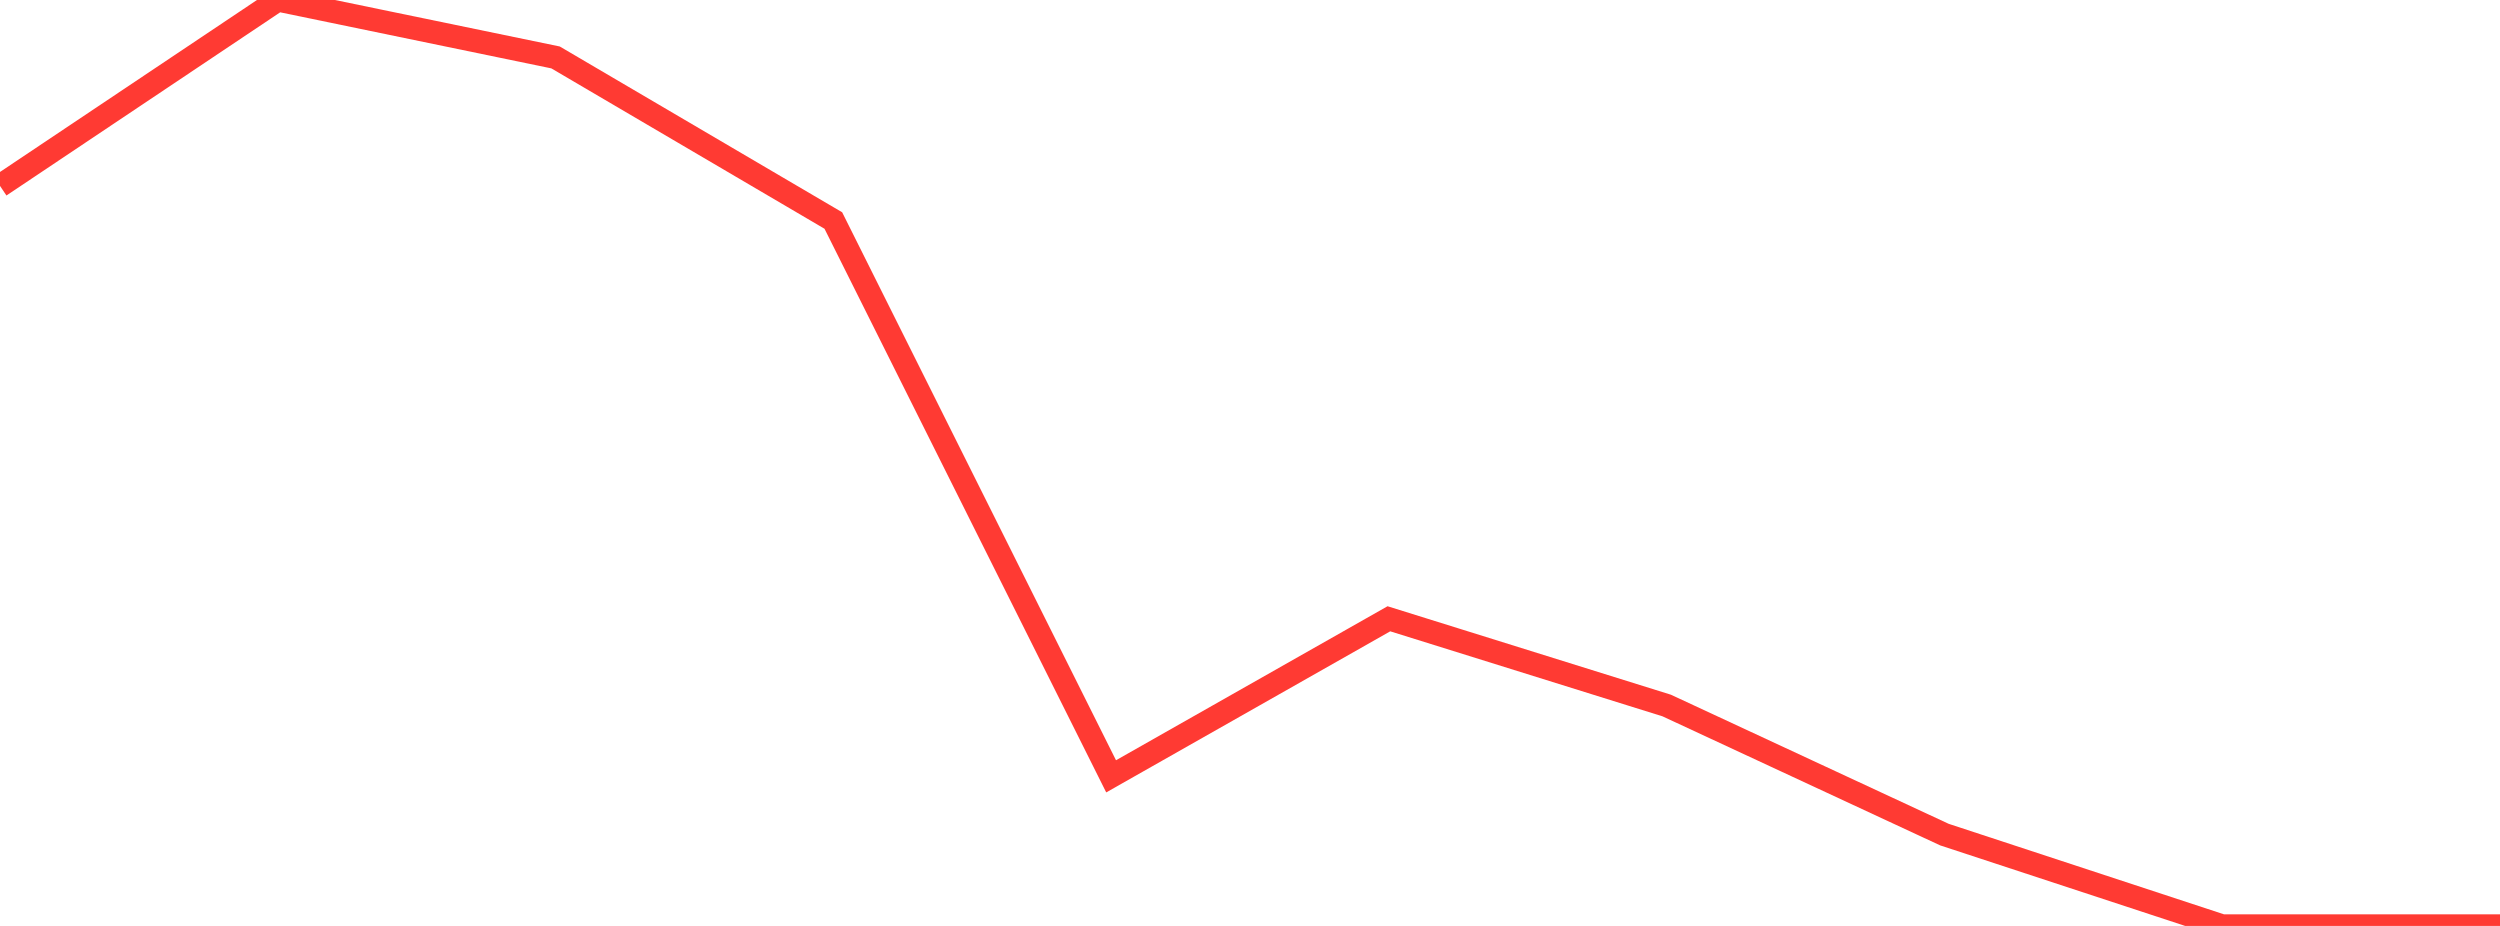 <?xml version="1.0" standalone="no"?>
<!DOCTYPE svg PUBLIC "-//W3C//DTD SVG 1.1//EN" "http://www.w3.org/Graphics/SVG/1.1/DTD/svg11.dtd">

<svg width="135" height="50" viewBox="0 0 135 50" preserveAspectRatio="none" 
  xmlns="http://www.w3.org/2000/svg"
  xmlns:xlink="http://www.w3.org/1999/xlink">


<polyline points="0.0, 10.038 15.0, 0.0 30.0, 3.101 45.0, 11.908 60.0, 41.922 75.0, 33.414 90.0, 38.097 105.0, 45.069 120.0, 50.0 135.0, 50.0" fill="none" stroke="#ff3a33" stroke-width="1.25"/>

</svg>